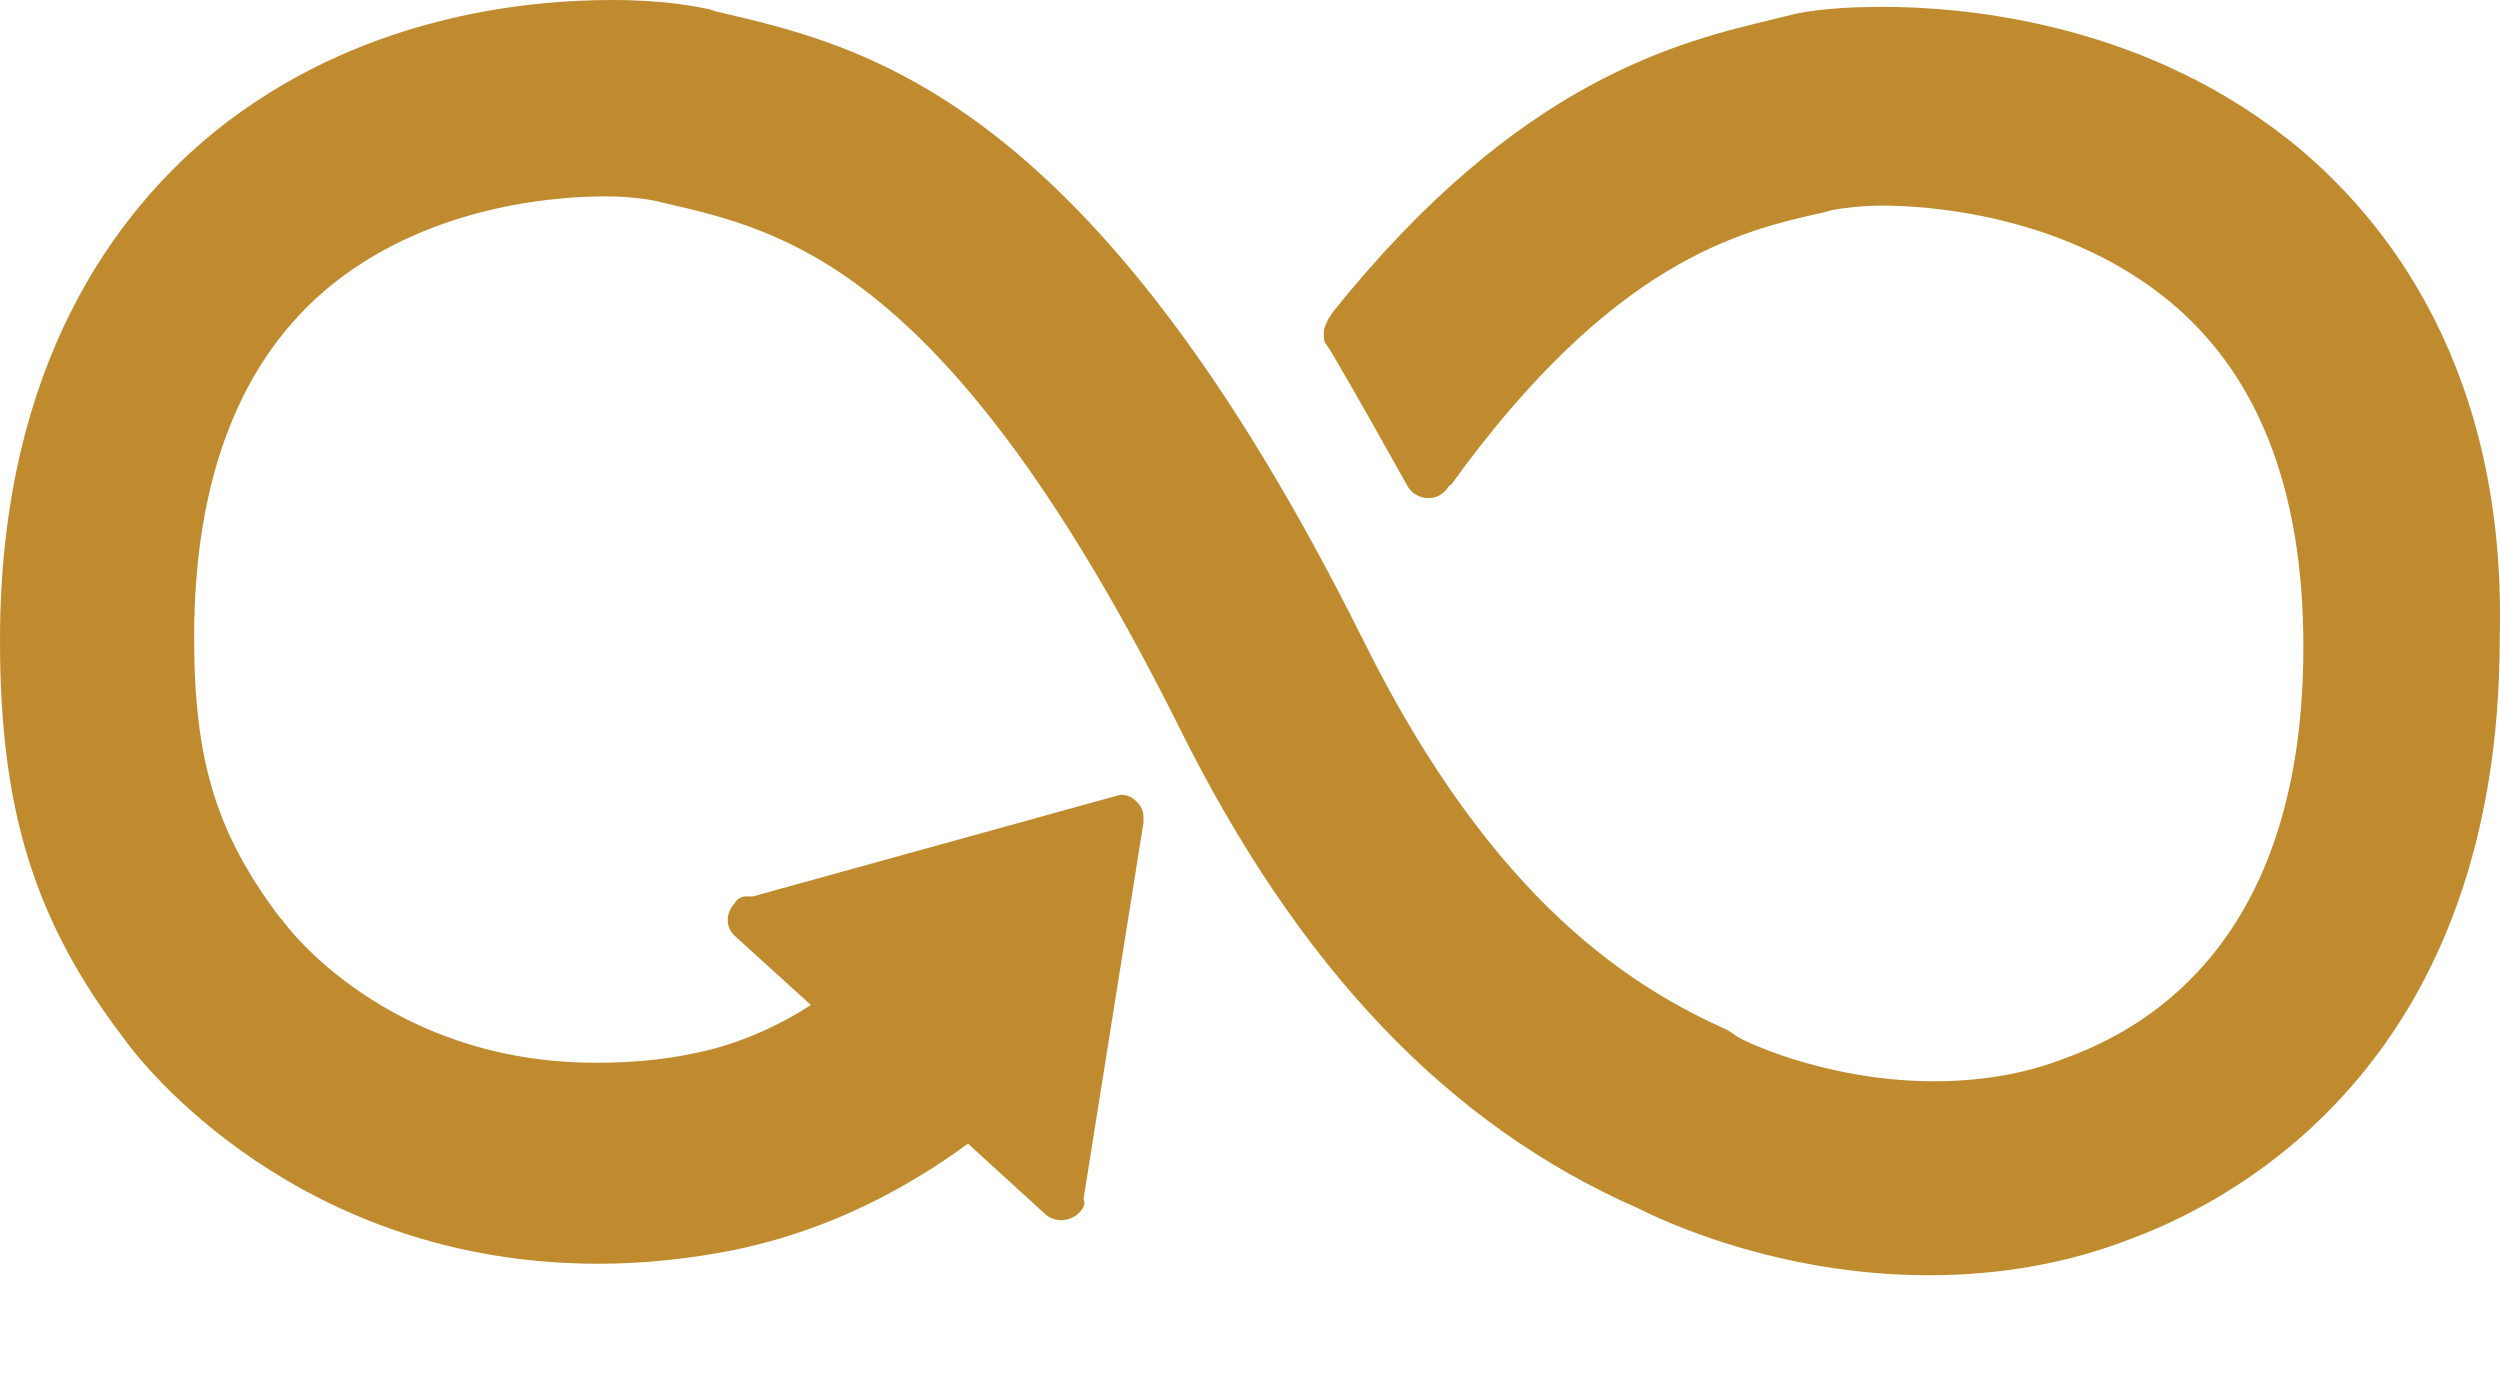 <svg xmlns="http://www.w3.org/2000/svg" width="20" height="11" fill="none" viewBox="0 0 20 11">
    <path fill="#BF8B2E" d="M18.297 1.109C17.077.148 15.636.055 15.063.055c-.296 0-.573.019-.776.074l-.074.019c-.776.185-2.052.48-3.549 2.347l-.037.056c-.018.037-.037.073-.037.11 0 .037 0 .074.019.093l.037.055c.24.407.443.777.61 1.072.055.111.221.148.314.037.018-.018.018-.037.037-.037 1.293-1.793 2.31-2.033 2.975-2.18l.074-.02c.093-.018.24-.036.407-.036.314 0 1.386.055 2.236.72.758.592 1.128 1.535 1.128 2.81 0 2.144-1.035 2.976-1.904 3.29-.333.13-.684.185-1.053.185-.888 0-1.59-.351-1.59-.37l-.055-.037c-.74-.333-1.867-.998-2.92-3.123C8.742.776 6.93.37 5.729.092L5.674.074C5.582.055 5.323 0 4.898 0c-.703 0-2.033.13-3.18 1.053C.944 1.682 0 2.902 0 5.12c0 1.367.277 2.254.998 3.197.13.185 1.386 1.793 3.789 1.793.351 0 .72-.037 1.09-.111.444-.093 1.11-.296 1.867-.85l.628.573c.074.055.185.055.26-.019.036-.037.055-.074.036-.11l.48-3.013v-.037c0-.056-.018-.093-.055-.13-.037-.037-.074-.055-.13-.055l-2.938.813H5.97c-.037 0-.074.019-.093.056-.037.036-.055.092-.055.129 0 .055.018.092.055.13l.61.554c-.314.203-.647.332-.942.388-.26.055-.518.074-.777.074-1.663 0-2.476-1.09-2.513-1.146l-.019-.019c-.499-.665-.683-1.238-.683-2.236 0-1.275.37-2.236 1.108-2.828.832-.665 1.886-.702 2.181-.702.167 0 .315.018.407.037l.074.018c.96.222 2.273.518 4.103 4.177.961 1.941 2.162 3.198 3.678 3.863.185.093 1.109.536 2.329.536.554 0 1.108-.092 1.626-.296.887-.332 2.939-1.46 2.939-4.805.055-2.144-.906-3.364-1.7-3.992z"/>
</svg>
